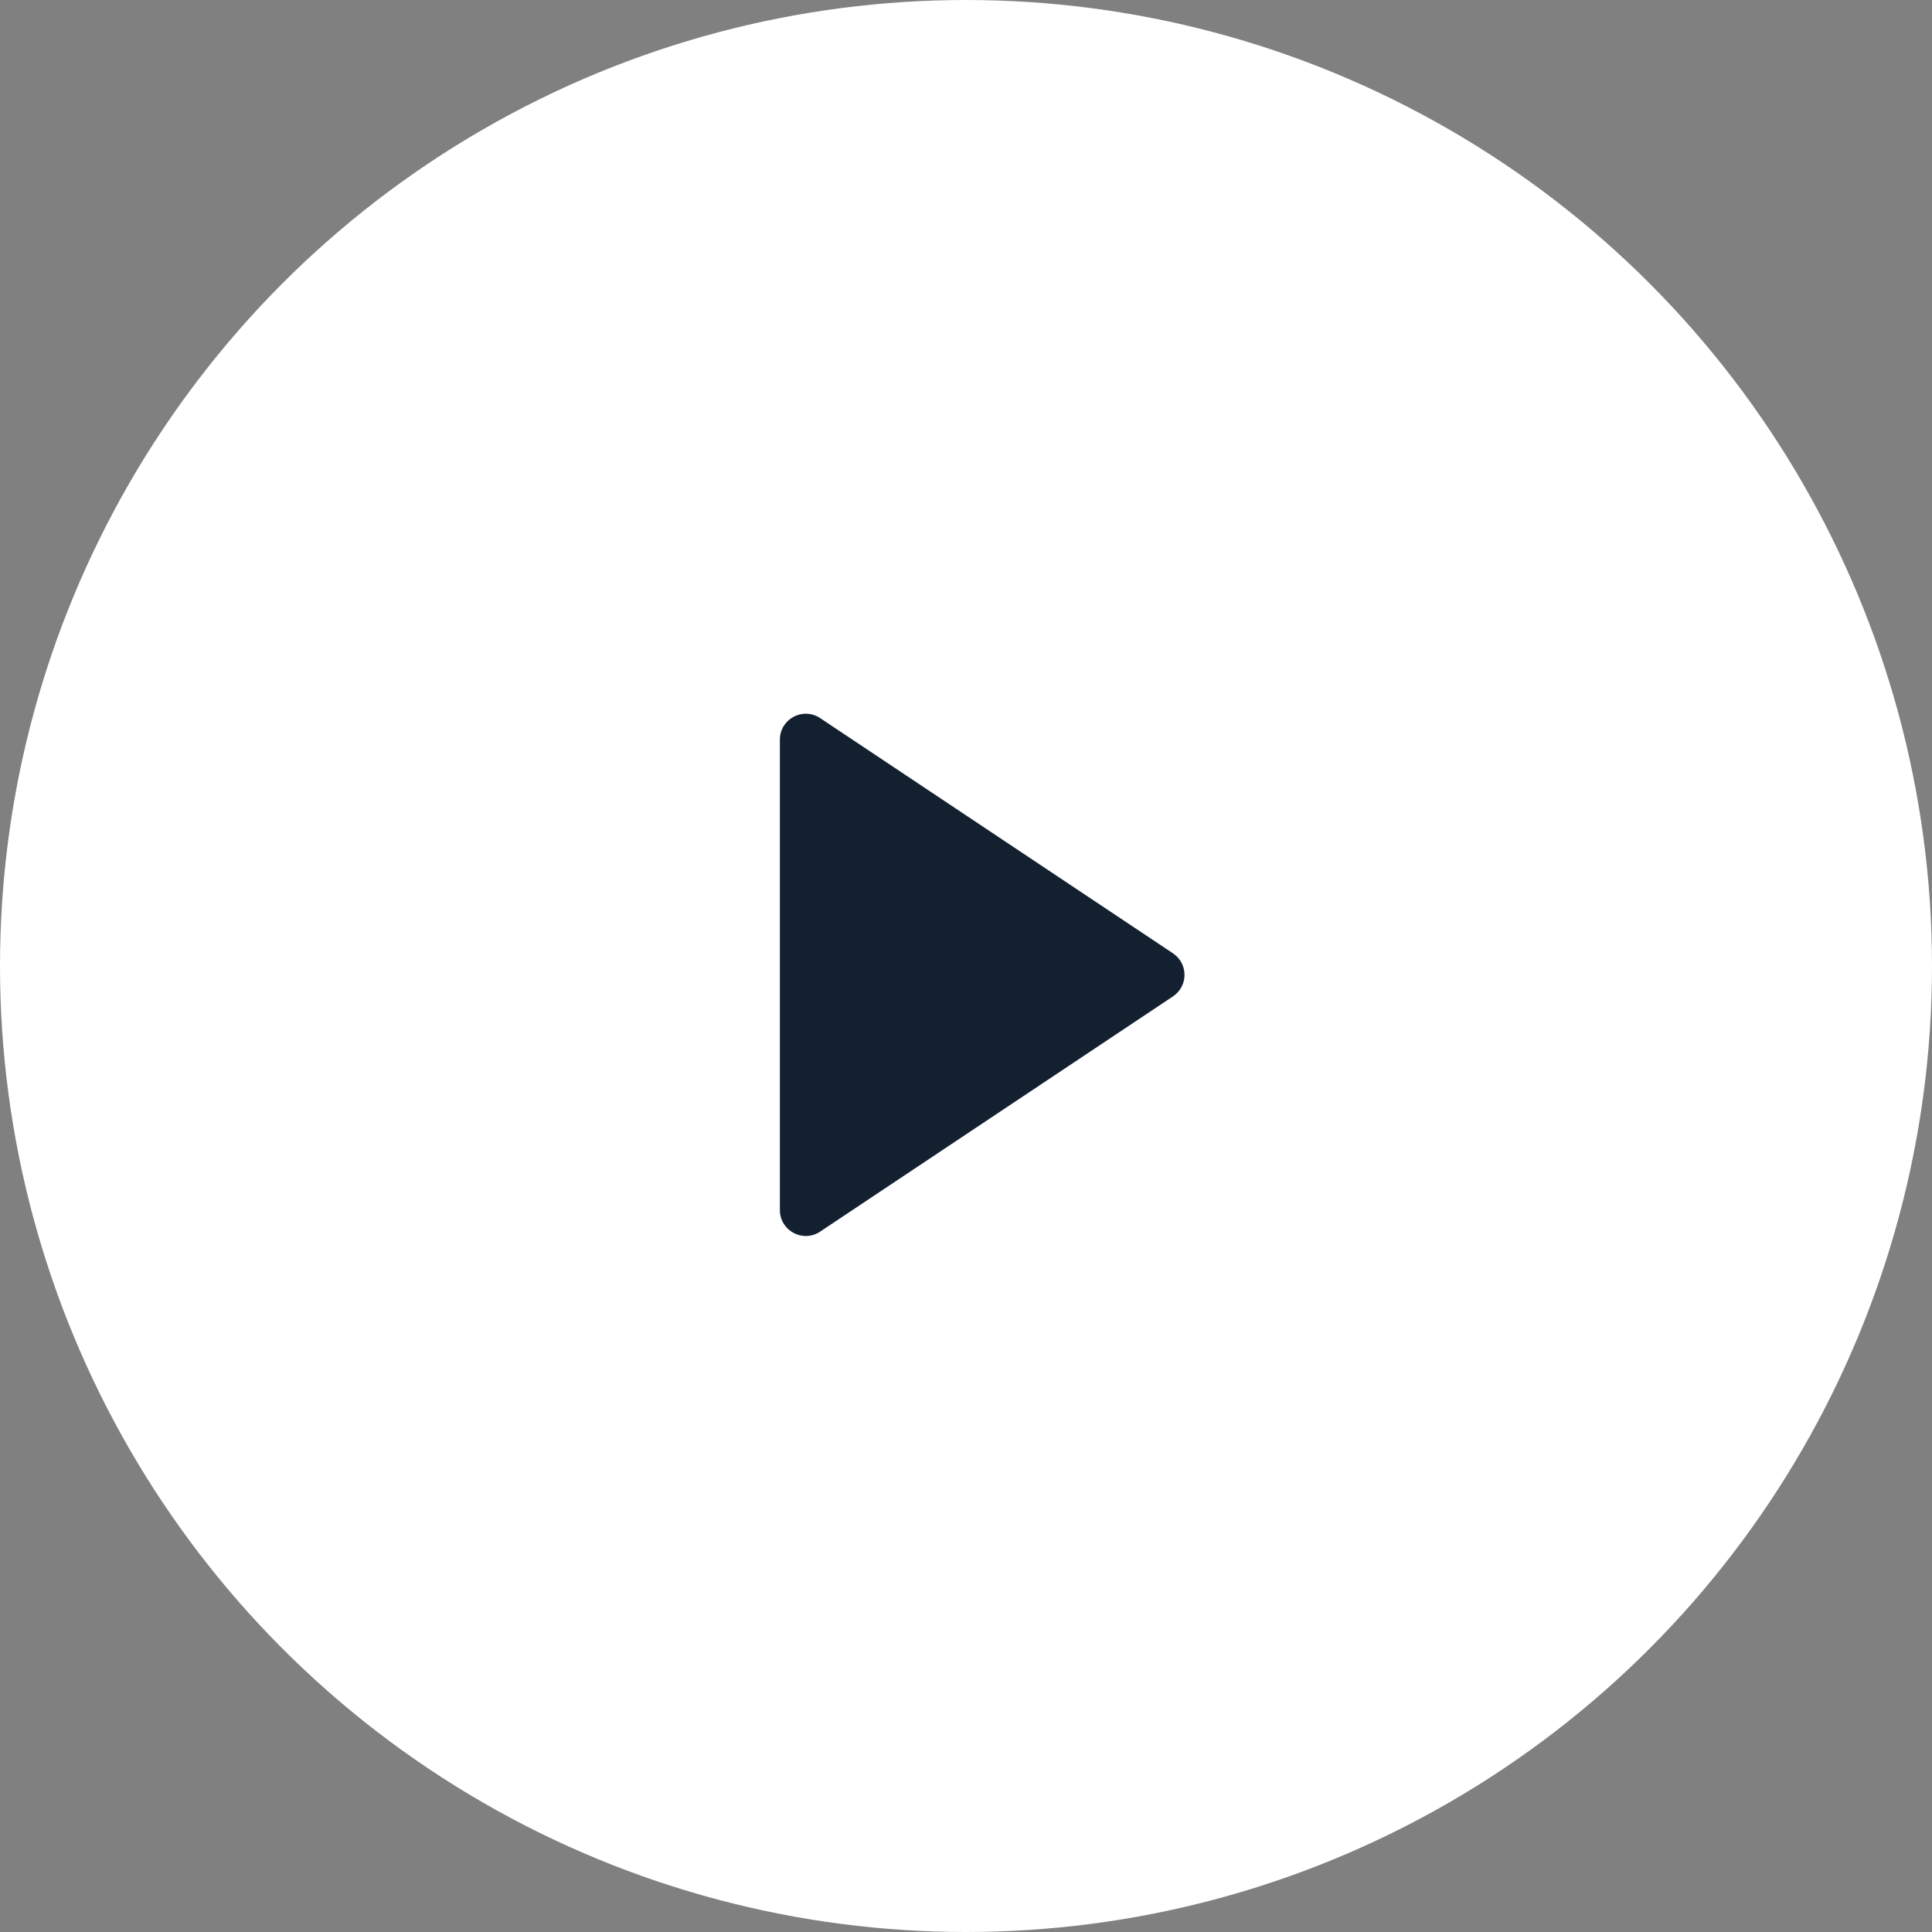 <svg width="109" height="109" viewBox="0 0 109 109" fill="none" xmlns="http://www.w3.org/2000/svg">
<rect x="0" y="0" width="109" height="109" fill="#808080" stroke="none"/>
<circle cx="54.5" cy="54.5" r="54.5" fill="white"/>
<path d="M66.177 53.785C67.044 54.363 67.044 55.637 66.177 56.215L46.27 69.486C45.3 70.133 44 69.438 44 68.271L44 41.729C44 40.562 45.3 39.867 46.27 40.514L66.177 53.785Z" fill="#132030"/>
</svg>
